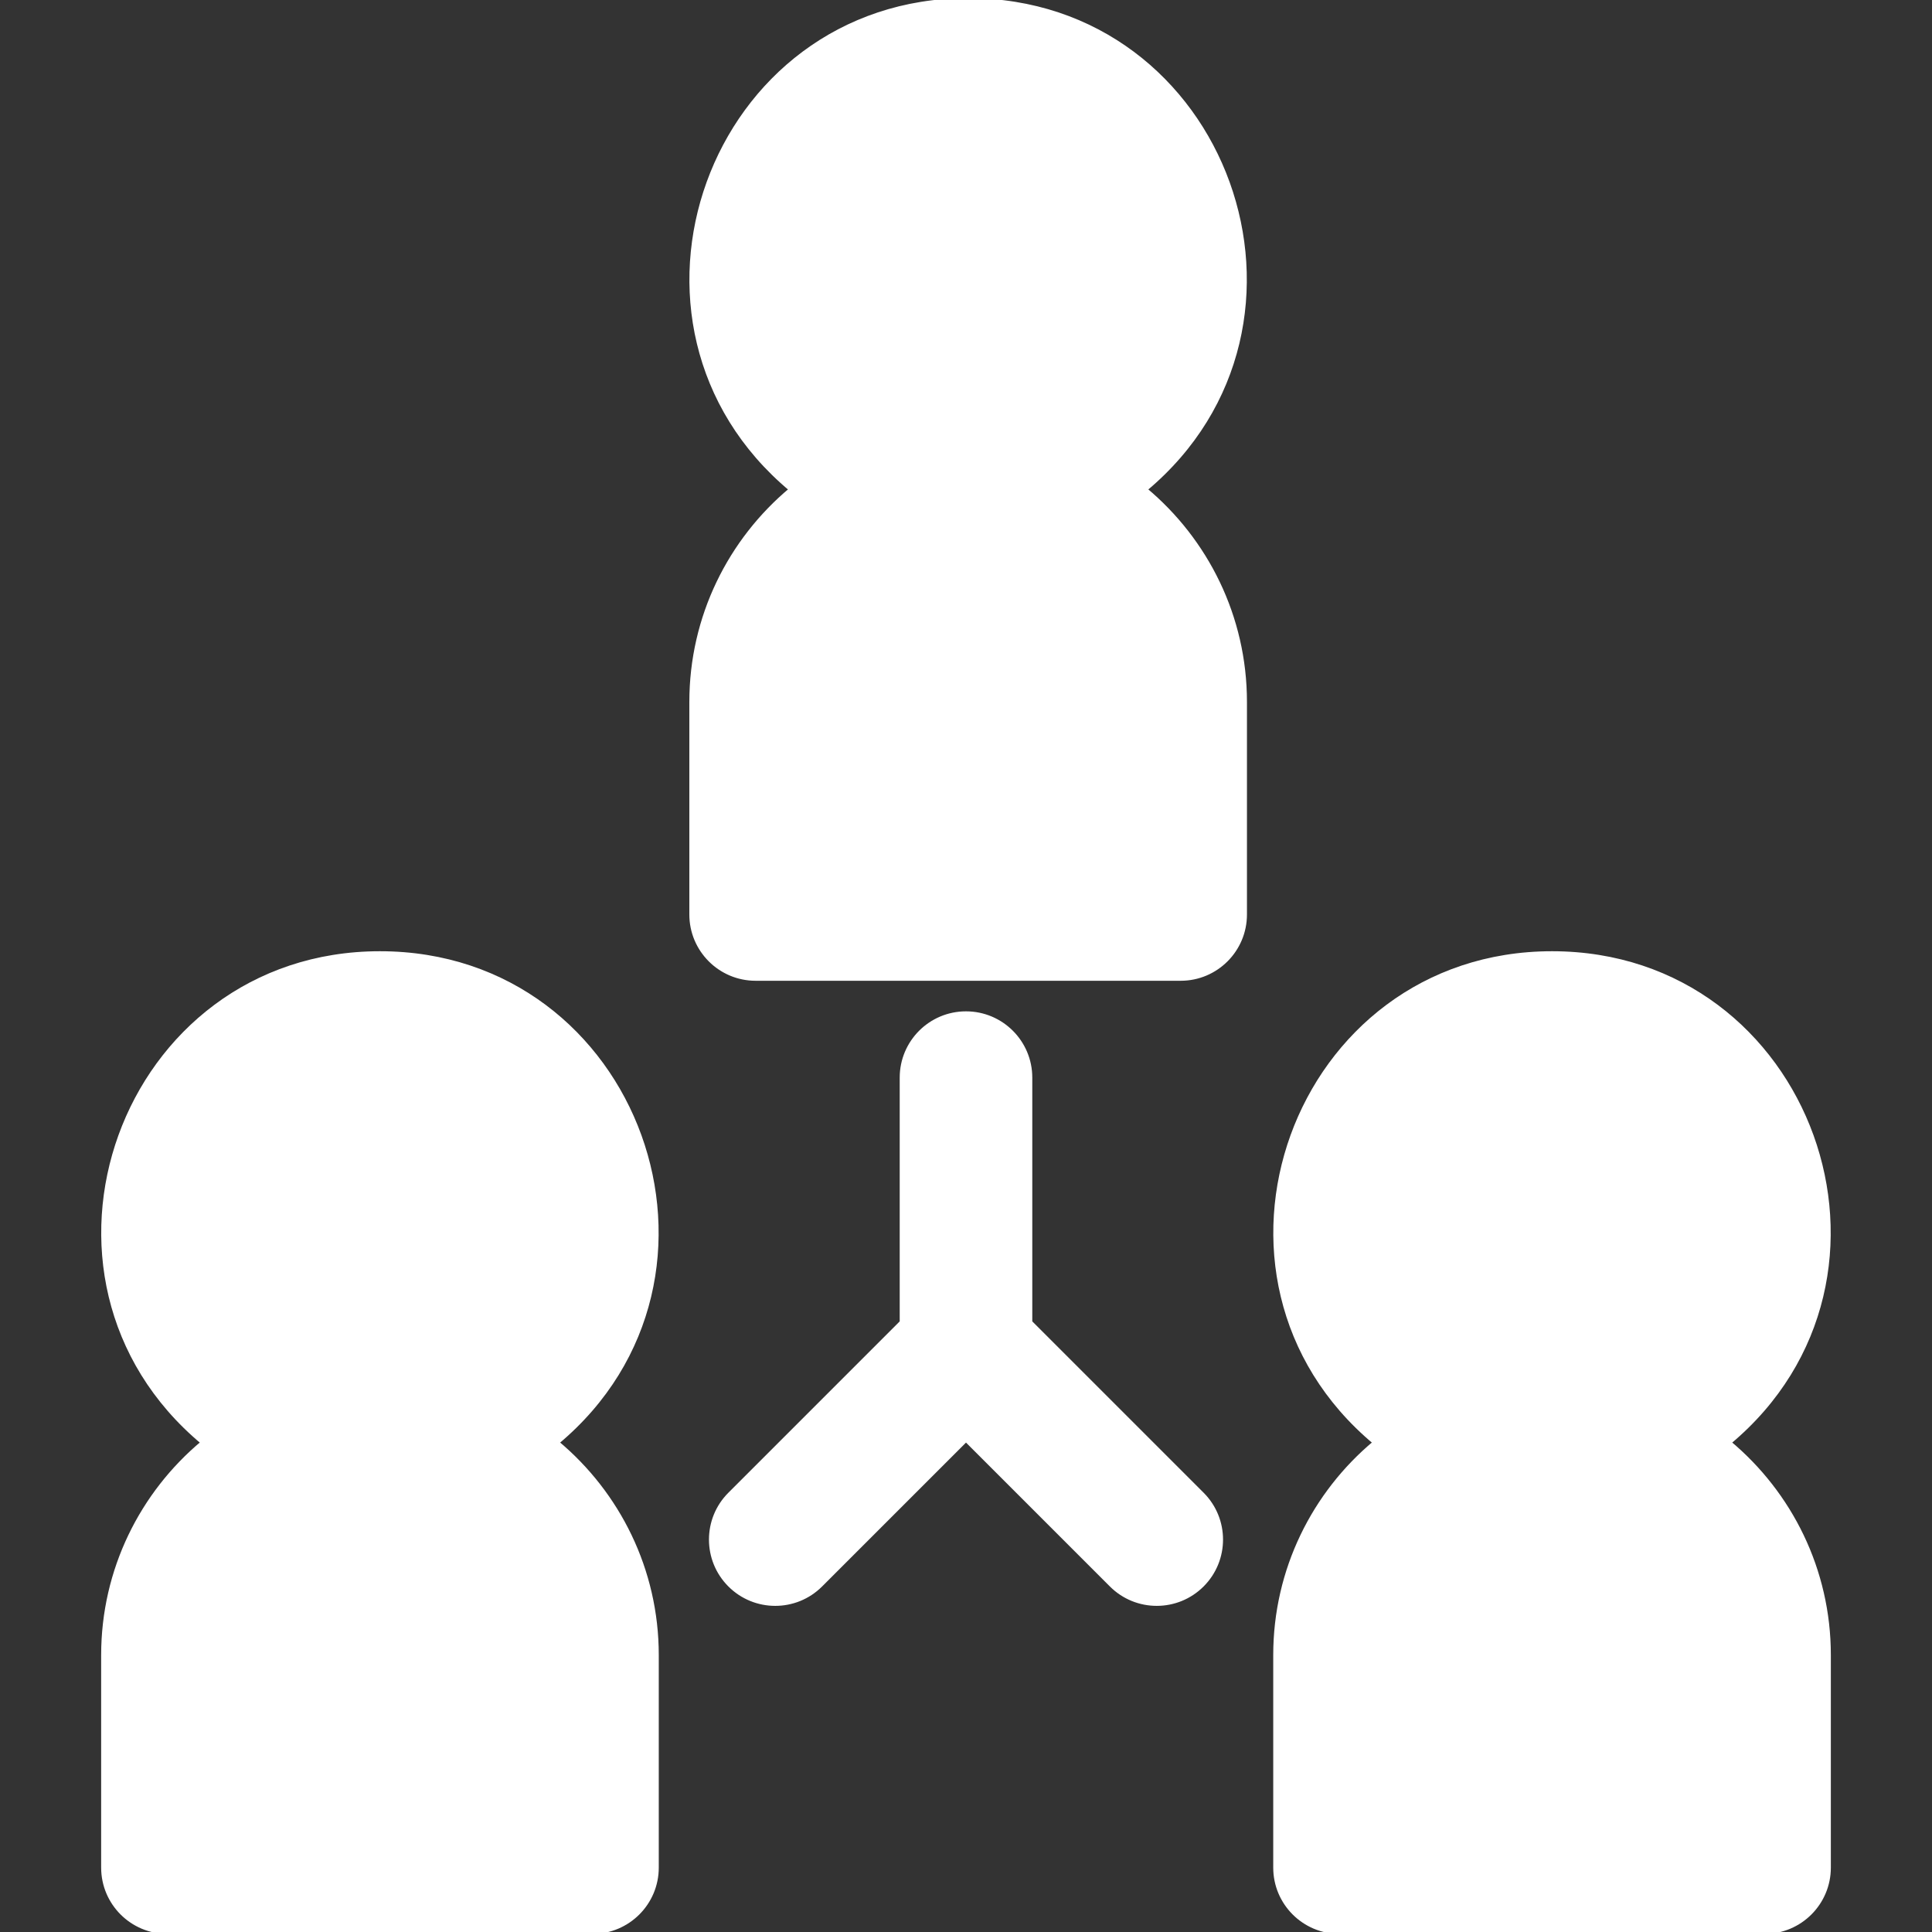 <!DOCTYPE svg PUBLIC "-//W3C//DTD SVG 1.1//EN" "http://www.w3.org/Graphics/SVG/1.1/DTD/svg11.dtd">
<!-- Uploaded to: SVG Repo, www.svgrepo.com, Transformed by: SVG Repo Mixer Tools -->
<svg fill="#FFFFFF" height="800px" width="800px" version="1.1" id="Layer_1" xmlns="http://www.w3.org/2000/svg" xmlns:xlink="http://www.w3.org/1999/xlink" viewBox="0 0 512 512" xml:space="preserve" stroke="#FFFFFF">
<rect x="0" y="0" width="512" height="512" fill="#333333" stroke="none"/>
<g id="SVGRepo_bgCarrier" stroke-width="0"/>
<g id="SVGRepo_tracerCarrier" stroke-linecap="round" stroke-linejoin="round"/>
<g id="SVGRepo_iconCarrier"> <g> <g> <path d="M303.555,129.707C355.931,85.938,325.087,0,256.569,0c-68.419,0-99.459,85.857-46.986,129.707 c-16.122,13.472-26.401,33.716-26.401,56.32v56.32c0,9.425,7.641,17.067,17.067,17.067h112.64c9.425,0,17.067-7.641,17.067-17.067 v-56.32C329.956,163.422,319.677,143.179,303.555,129.707z"/> </g> </g> <g> <g> <path d="M147.679,382.293c52.376-43.769,21.532-129.707-46.986-129.707c-68.419,0-99.459,85.858-46.986,129.707 c-16.122,13.472-26.401,33.716-26.401,56.32v56.32c0,9.425,7.641,17.067,17.067,17.067h112.64c9.425,0,17.067-7.641,17.067-17.067 v-56.32C174.08,416.009,163.801,395.766,147.679,382.293z"/> </g> </g> <g> <g> <path d="M458.292,382.293c52.376-43.769,21.531-129.707-46.986-129.707c-68.419,0-99.459,85.858-46.986,129.707 c-16.122,13.472-26.401,33.716-26.401,56.32v56.32c0,9.425,7.641,17.067,17.067,17.067h112.64c9.425,0,17.067-7.641,17.067-17.067 v-56.32C484.693,416.009,474.415,395.766,458.292,382.293z"/> </g> </g> <g> <g> <path d="M318.618,395.938l-45.551-45.551v-64.804c0-9.425-7.641-17.067-17.067-17.067s-17.067,7.641-17.067,17.067v64.804 l-45.551,45.551c-6.665,6.665-6.665,17.471,0,24.136c6.664,6.665,17.471,6.665,24.136,0L256,381.591l38.482,38.482 c6.664,6.664,17.471,6.665,24.136,0S325.283,402.603,318.618,395.938z"/> </g> </g> </g>
</svg>